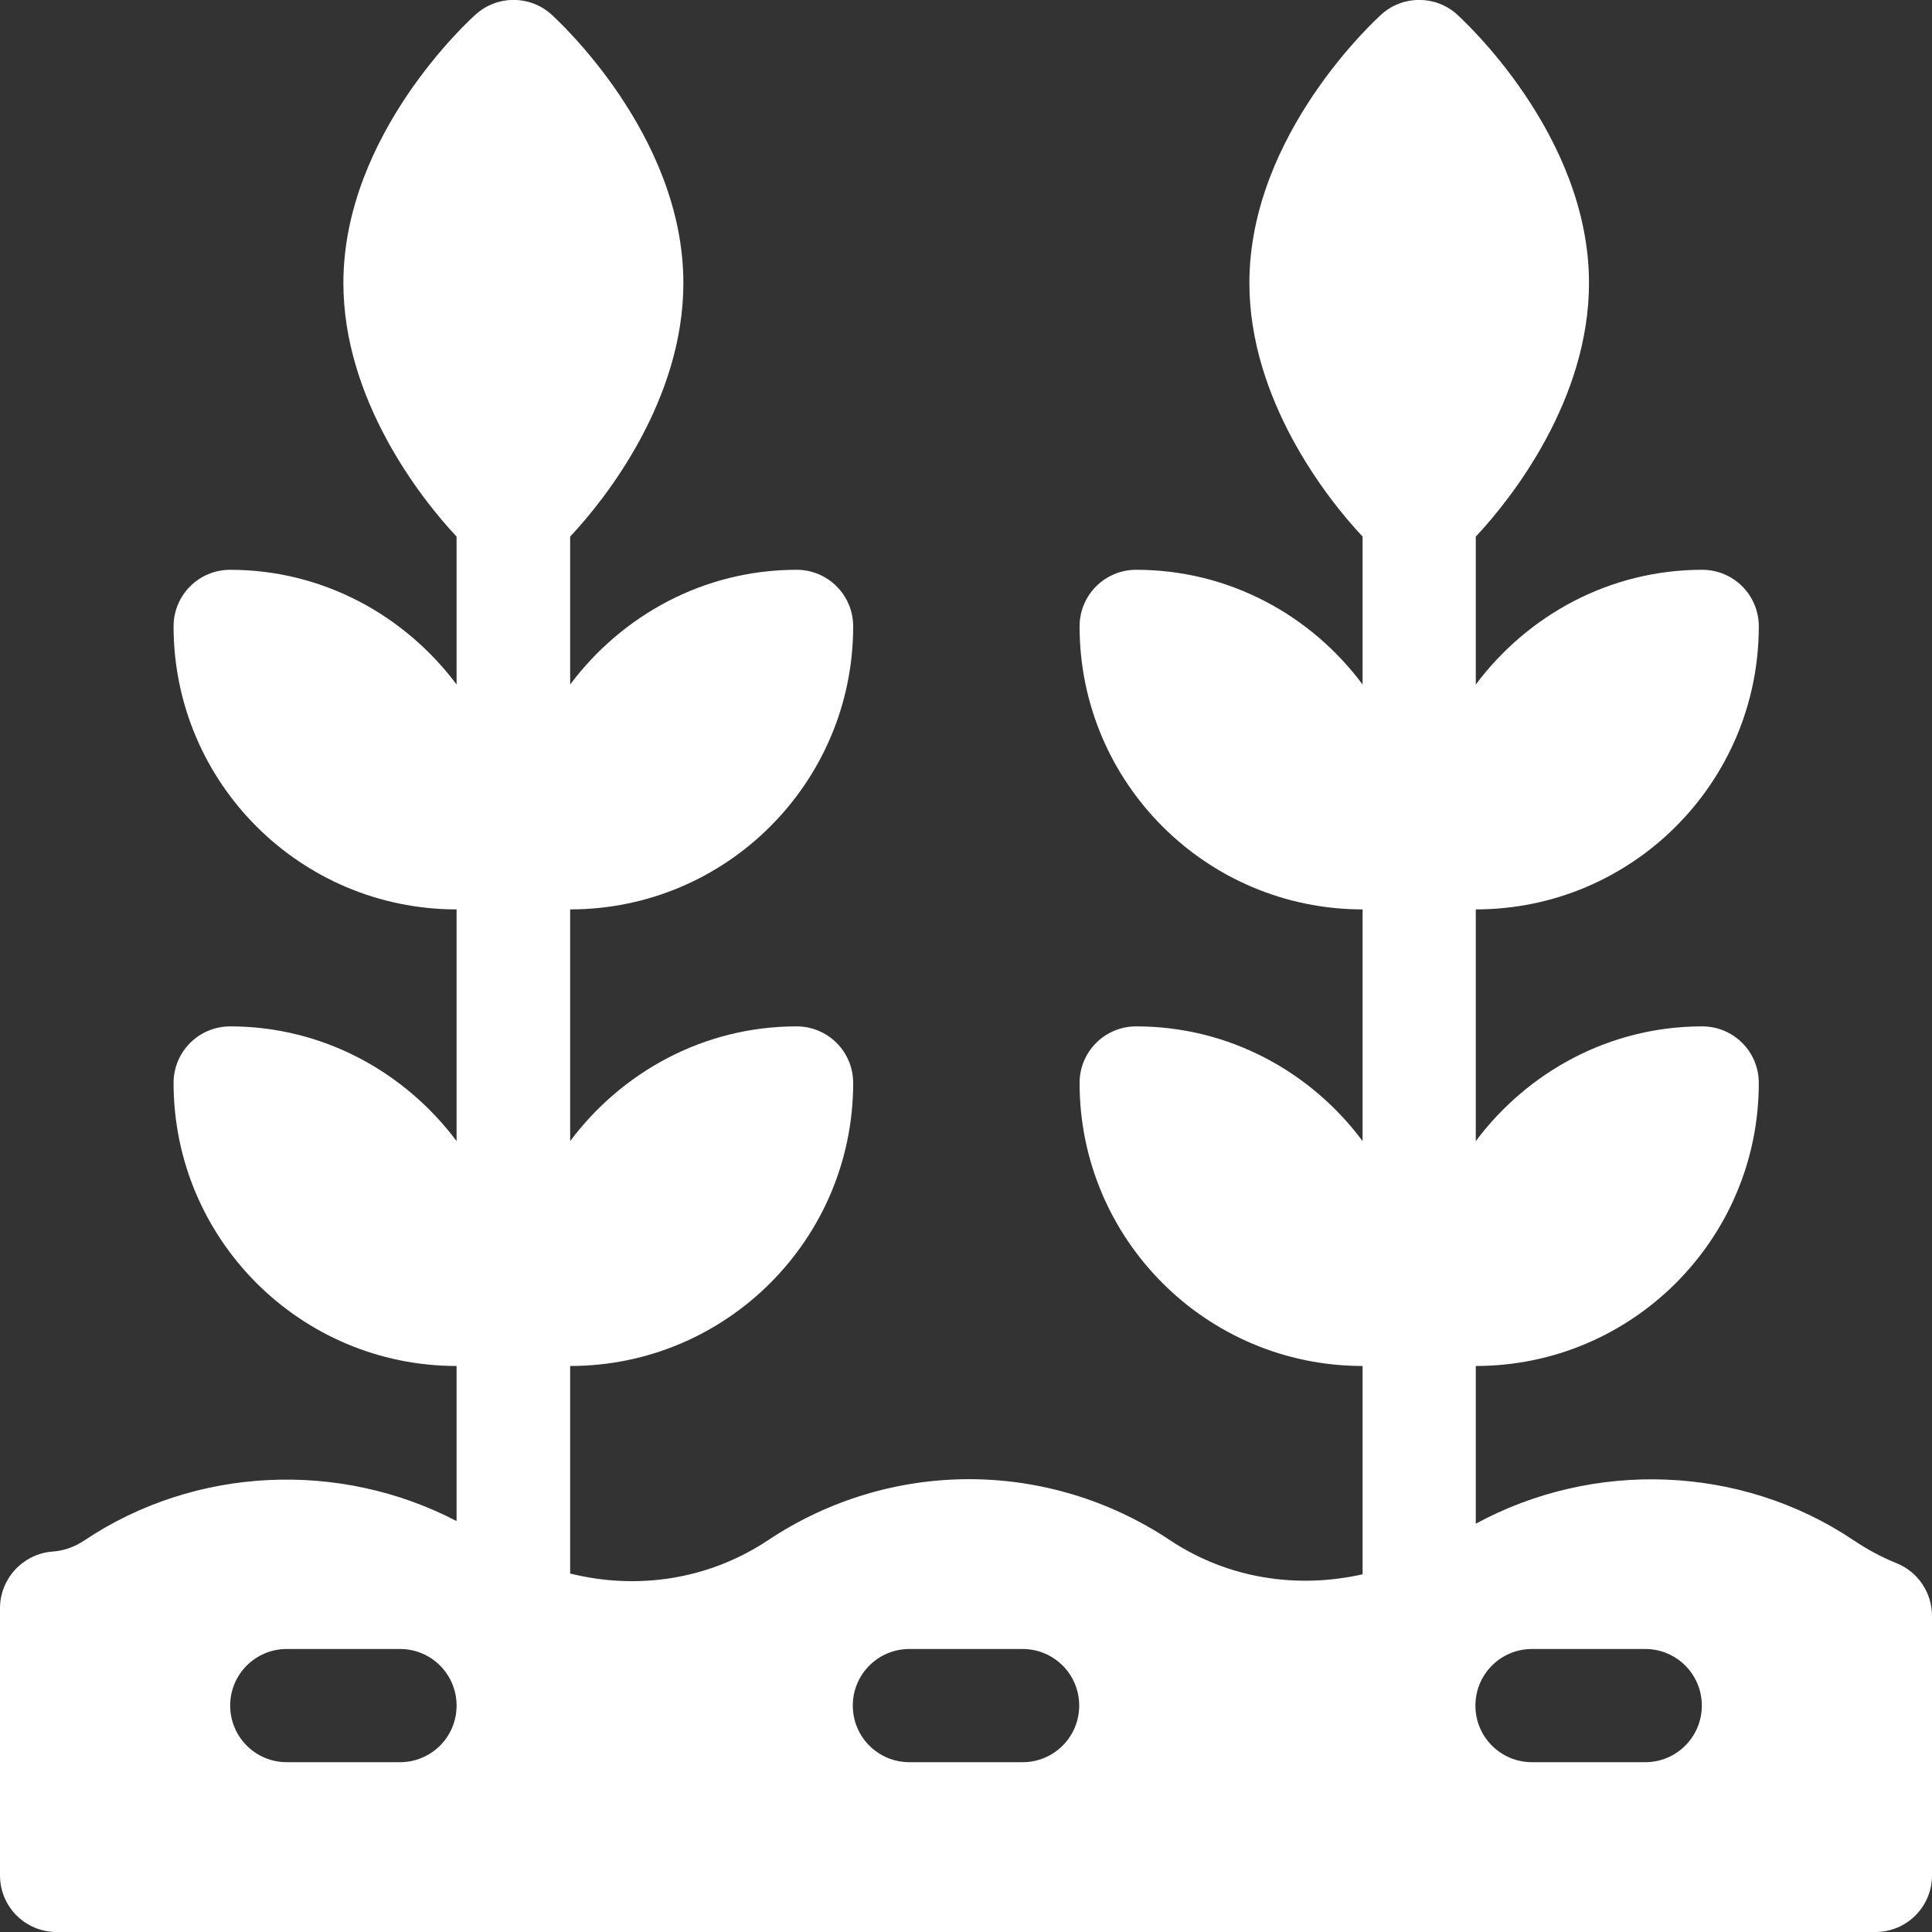 <?xml version="1.0" encoding="utf-8"?>
<!-- Generator: Adobe Illustrator 23.0.6, SVG Export Plug-In . SVG Version: 6.00 Build 0)  -->
<svg version="1.1" id="Layer_1" xmlns="http://www.w3.org/2000/svg" xmlns:xlink="http://www.w3.org/1999/xlink" x="0px" y="0px"
	 viewBox="0 0 512 512" style="enable-background:new 0 0 512 512;" xml:space="preserve">
<rect x="0" y="0" width="512" height="512" fill="#333333" stroke="none"/>
<style type="text/css">
	.st0{fill:#FFFFFF;}
</style>
<g id="surface1">
	<path class="st0" d="M15,512h482c8.3,0,15-6.7,15-15v-68.8c0-6.1-3.7-11.6-9.3-13.9c-4-1.6-7.9-3.7-11.6-6.2
		c-29.9-20-68.9-21.2-100-4.3V362c41.4,0,75-33.6,75-75c0-8.3-6.7-15-15-15c-24.6,0-46.3,12.1-60,30.4V241c41.4,0,75-33.6,75-75
		c0-8.3-6.7-15-15-15c-24.6,0-46.3,12.1-60,30.4v-39.2c9.6-10.2,30-36.3,30-67.2c0-39.4-33.6-69.9-35-71.2c-5.7-5.1-14.3-5.1-20,0
		c-1.4,1.3-35,31.8-35,71.2c0,30.8,20.4,57,30,67.2v39.2c-13.7-18.4-35.4-30.4-60-30.4c-8.3,0-15,6.7-15,15c0,41.4,33.6,75,75,75
		v61.4c-13.7-18.4-35.4-30.4-60-30.4c-8.3,0-15,6.7-15,15c0,41.4,33.6,75,75,75v55.2c-17.3,3.9-35.6,1.2-51-9
		c-32.4-21.6-74.2-21.6-106.6,0c-15.8,10.5-34.7,13.2-52.4,8.8v-55c41.4,0,75-33.6,75-75c0-8.3-6.7-15-15-15
		c-24.6,0-46.3,12.1-60,30.4V241c41.4,0,75-33.6,75-75c0-8.3-6.7-15-15-15c-24.6,0-46.3,12.1-60,30.4v-39.2
		c9.6-10.2,30-36.3,30-67.2c0-39.4-33.6-69.9-35-71.2c-5.7-5.1-14.3-5.1-20,0C124.6,5.1,91,35.6,91,75c0,30.8,20.4,57,30,67.2v39.2
		C107.3,163.1,85.6,151,61,151c-8.3,0-15,6.7-15,15c0,41.4,33.6,75,75,75v61.4C107.3,284.1,85.6,272,61,272c-8.3,0-15,6.7-15,15
		c0,41.4,33.6,75,75,75v41.1c-30.9-16.1-69.1-14.6-98.6,5.1c-2.7,1.8-5.5,2.8-8.7,3C6,411.9,0,418.4,0,426.2V497
		C0,505.3,6.7,512,15,512z M406,437h30c8.3,0,15,6.7,15,15c0,8.3-6.7,15-15,15h-30c-8.3,0-15-6.7-15-15C391,443.7,397.7,437,406,437
		z M241,437h30c8.3,0,15,6.7,15,15c0,8.3-6.7,15-15,15h-30c-8.3,0-15-6.7-15-15C226,443.7,232.7,437,241,437z M76,437h30
		c8.3,0,15,6.7,15,15c0,8.3-6.7,15-15,15H76c-8.3,0-15-6.7-15-15C61,443.7,67.7,437,76,437z"/>
</g>
</svg>
